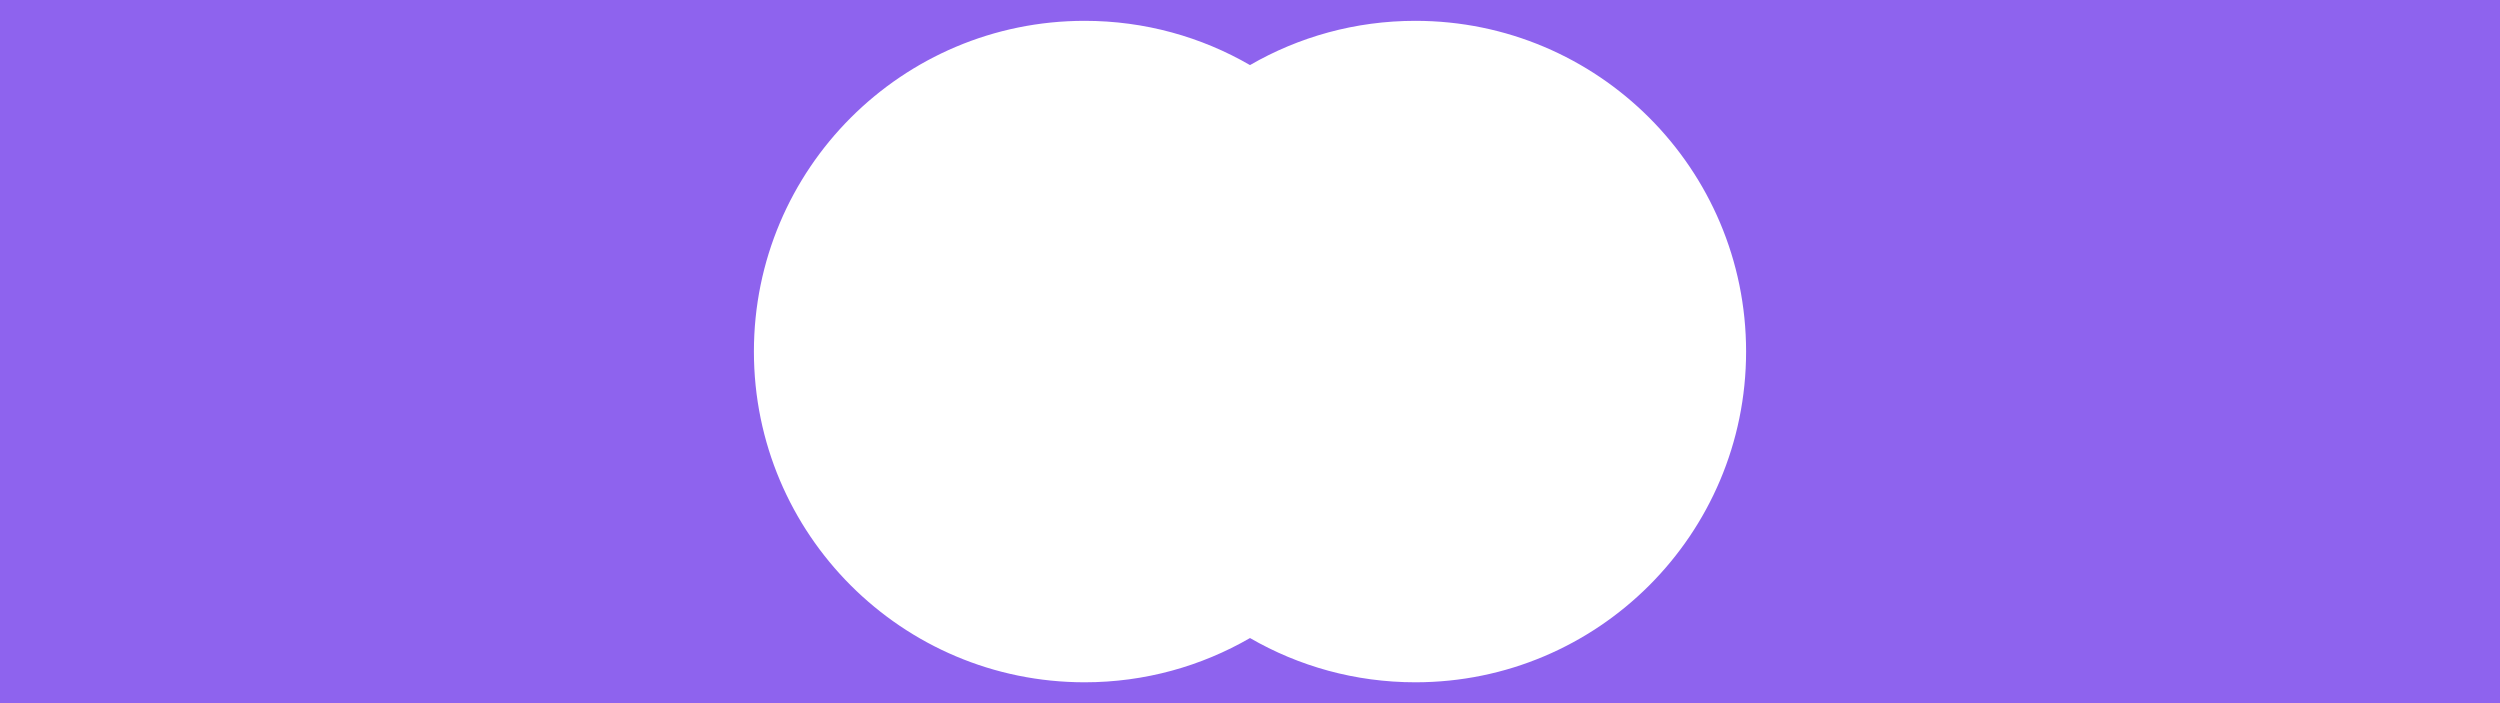 <?xml version="1.0" encoding="UTF-8"?>
<svg id="Layer_1" xmlns="http://www.w3.org/2000/svg" version="1.1" viewBox="0 0 3840 1080">
  <!-- Generator: Adobe Illustrator 29.8.1, SVG Export Plug-In . SVG Version: 2.1.1 Build 2)  -->
  <defs>
    <style>
      .st0 {
        fill: #8e63ee;
      }
    </style>
  </defs>
  <path class="st0" d="M0,0v1080h3840V0H0ZM2174,1048c-92.53,0-179.28-24.74-254-67.97-74.72,43.22-161.47,67.97-254,67.97-280.56,0-508-227.44-508-508S1385.44,32,1666,32c92.53,0,179.28,24.74,254,67.97,74.72-43.22,161.47-67.97,254-67.97,280.56,0,508,227.44,508,508s-227.44,508-508,508Z"/>
</svg>